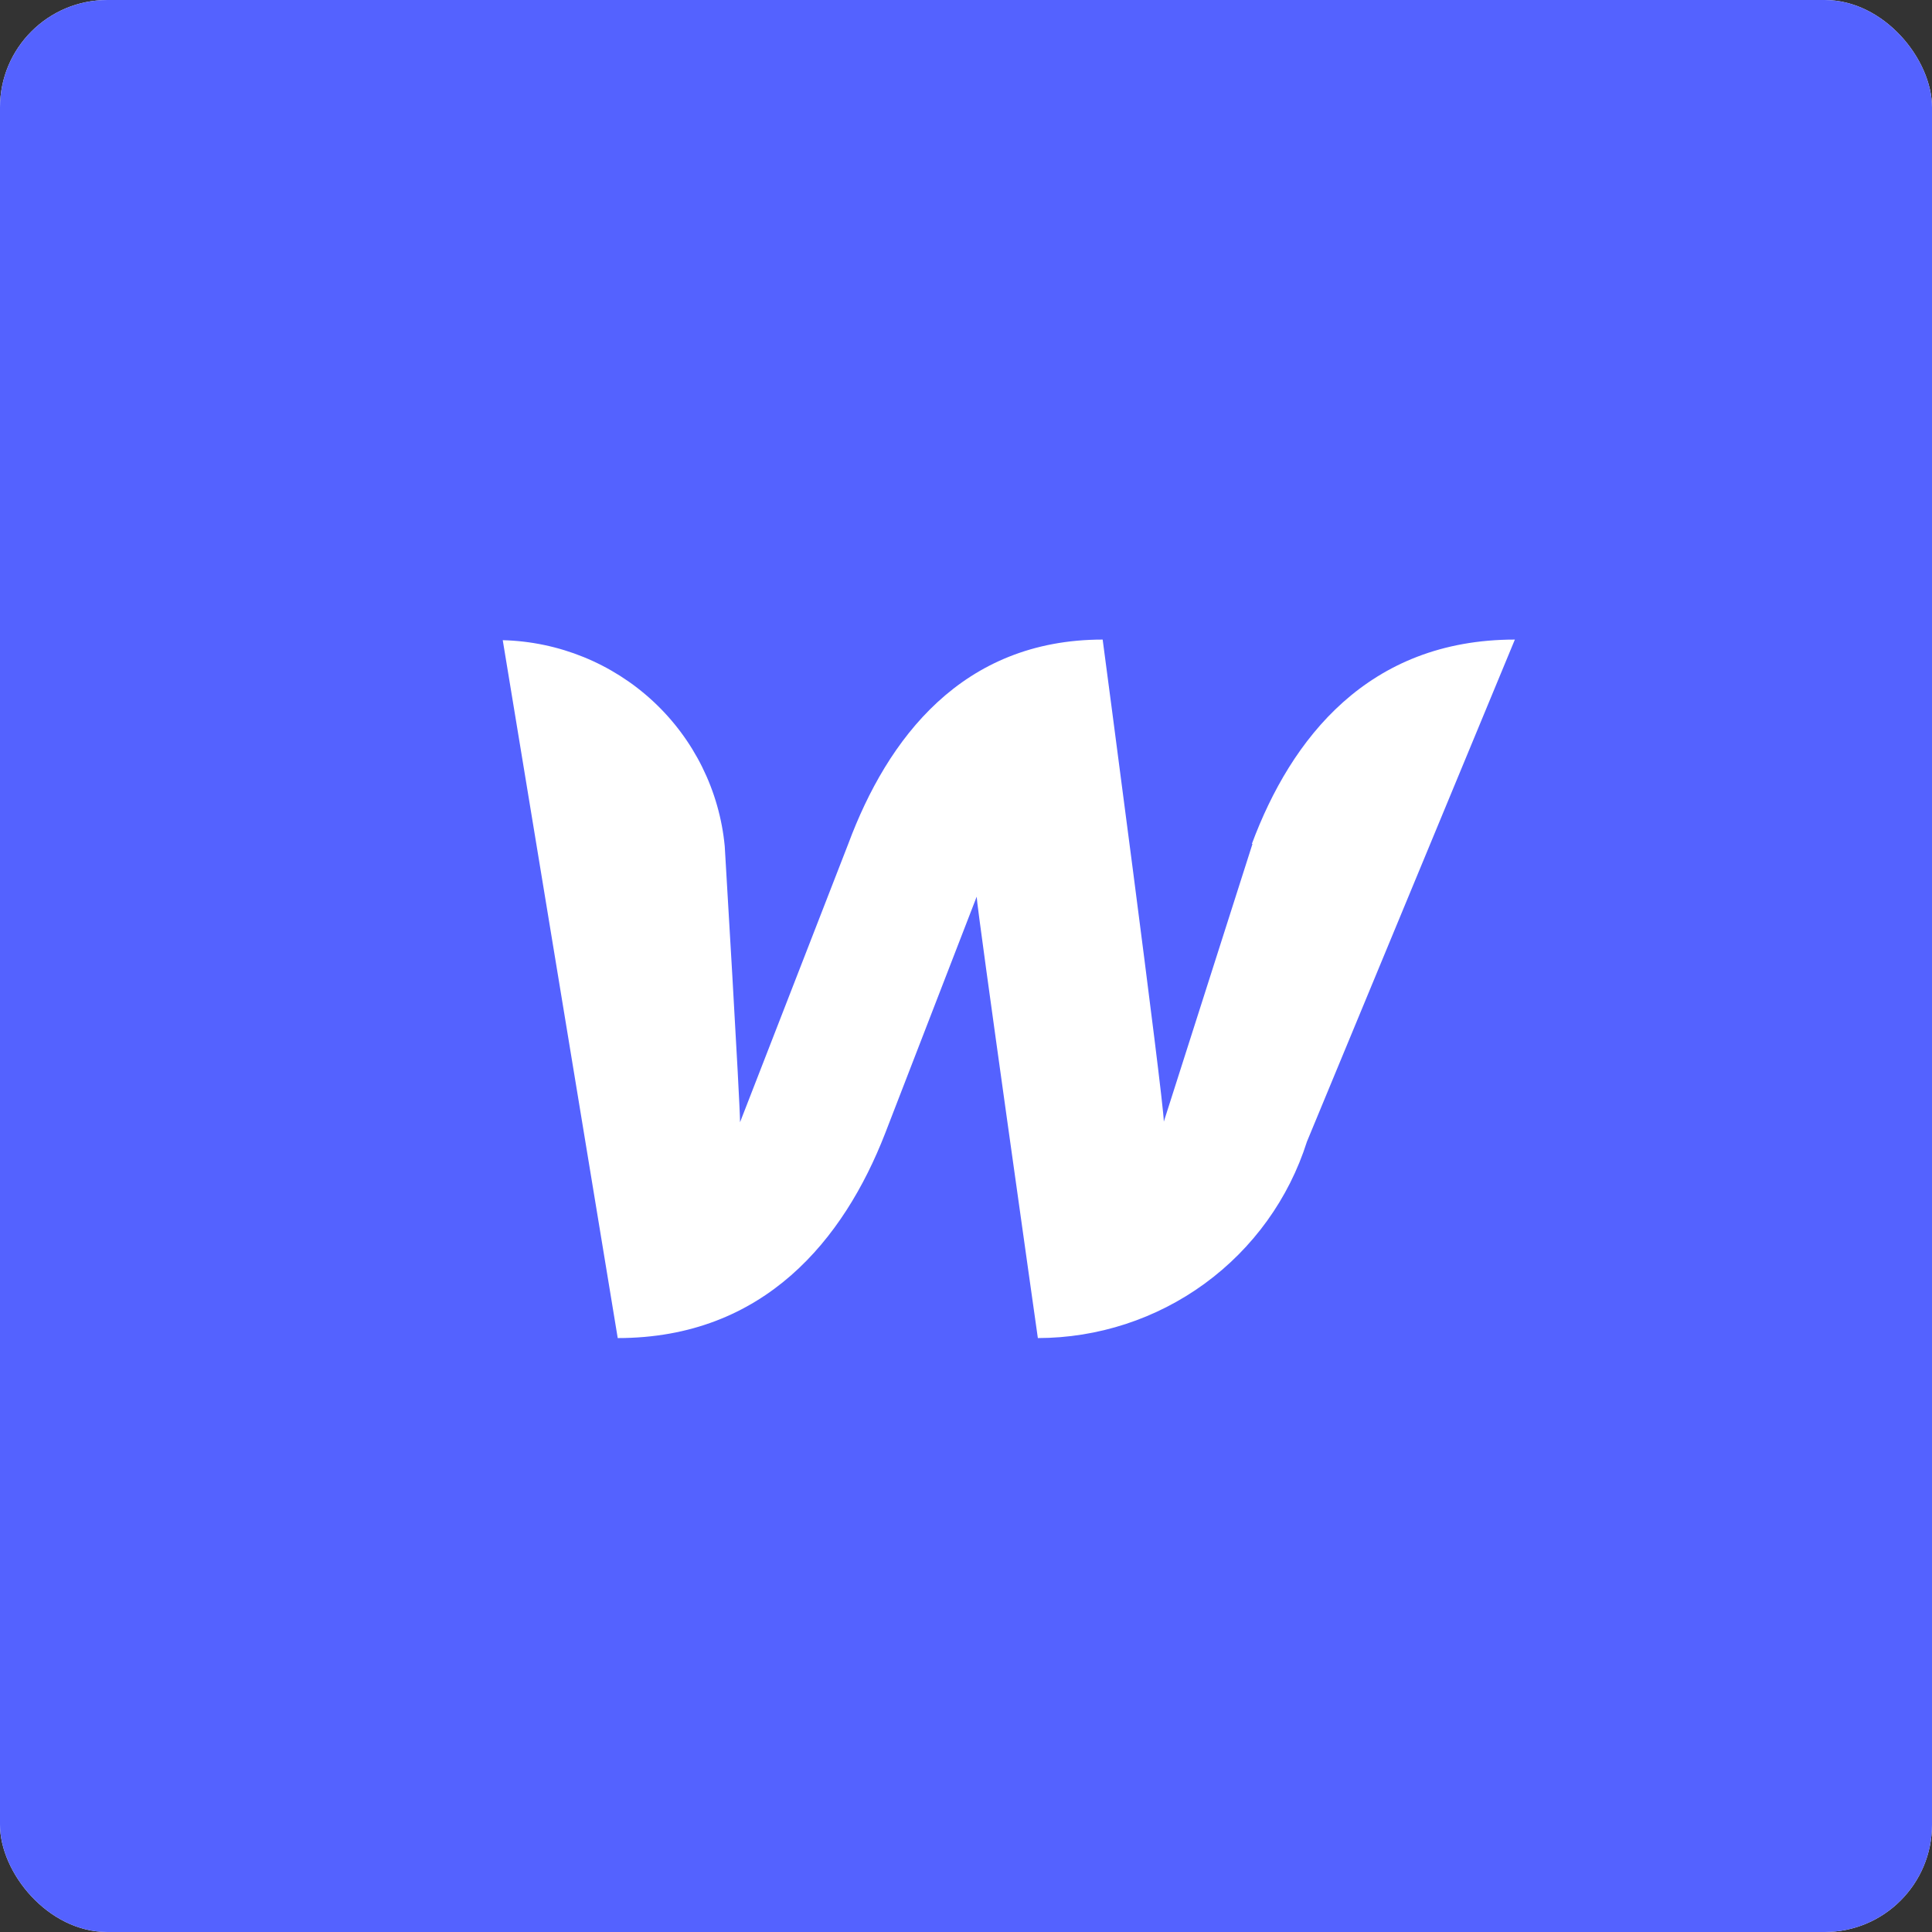 <svg width="72" height="72" viewBox="0 0 72 72" fill="none" xmlns="http://www.w3.org/2000/svg">
<rect x="0" y="0" width="72" height="72" fill="#333333" stroke="none"/>
<g clip-path="url(#clip0_1516_616)">
<rect width="72" height="72" rx="4" fill="white"/>
<path d="M0 0V72H72V0H0ZM41.093 23.835C41.093 23.835 43.372 41.008 43.372 41.801L46.677 31.447H46.654C48.113 27.528 50.985 23.835 56.455 23.835L48.705 42.547C48.032 44.668 46.698 46.52 44.895 47.836C43.092 49.152 40.915 49.863 38.678 49.866C38.678 49.866 36.398 33.78 36.398 33.417L32.98 42.254C31.453 46.173 28.491 49.866 23.021 49.866L18.736 23.858C20.821 23.91 22.815 24.721 24.34 26.136C25.864 27.551 26.814 29.473 27.009 31.538C27.009 31.538 27.579 41.075 27.579 41.823L31.613 31.447C33.072 27.527 35.851 23.835 41.093 23.835Z" fill="#5462FF"/>
</g>
<defs>
<clipPath id="clip0_1516_616">
<rect width="72" height="72" rx="4" fill="white"/>
</clipPath>
</defs>
</svg>

